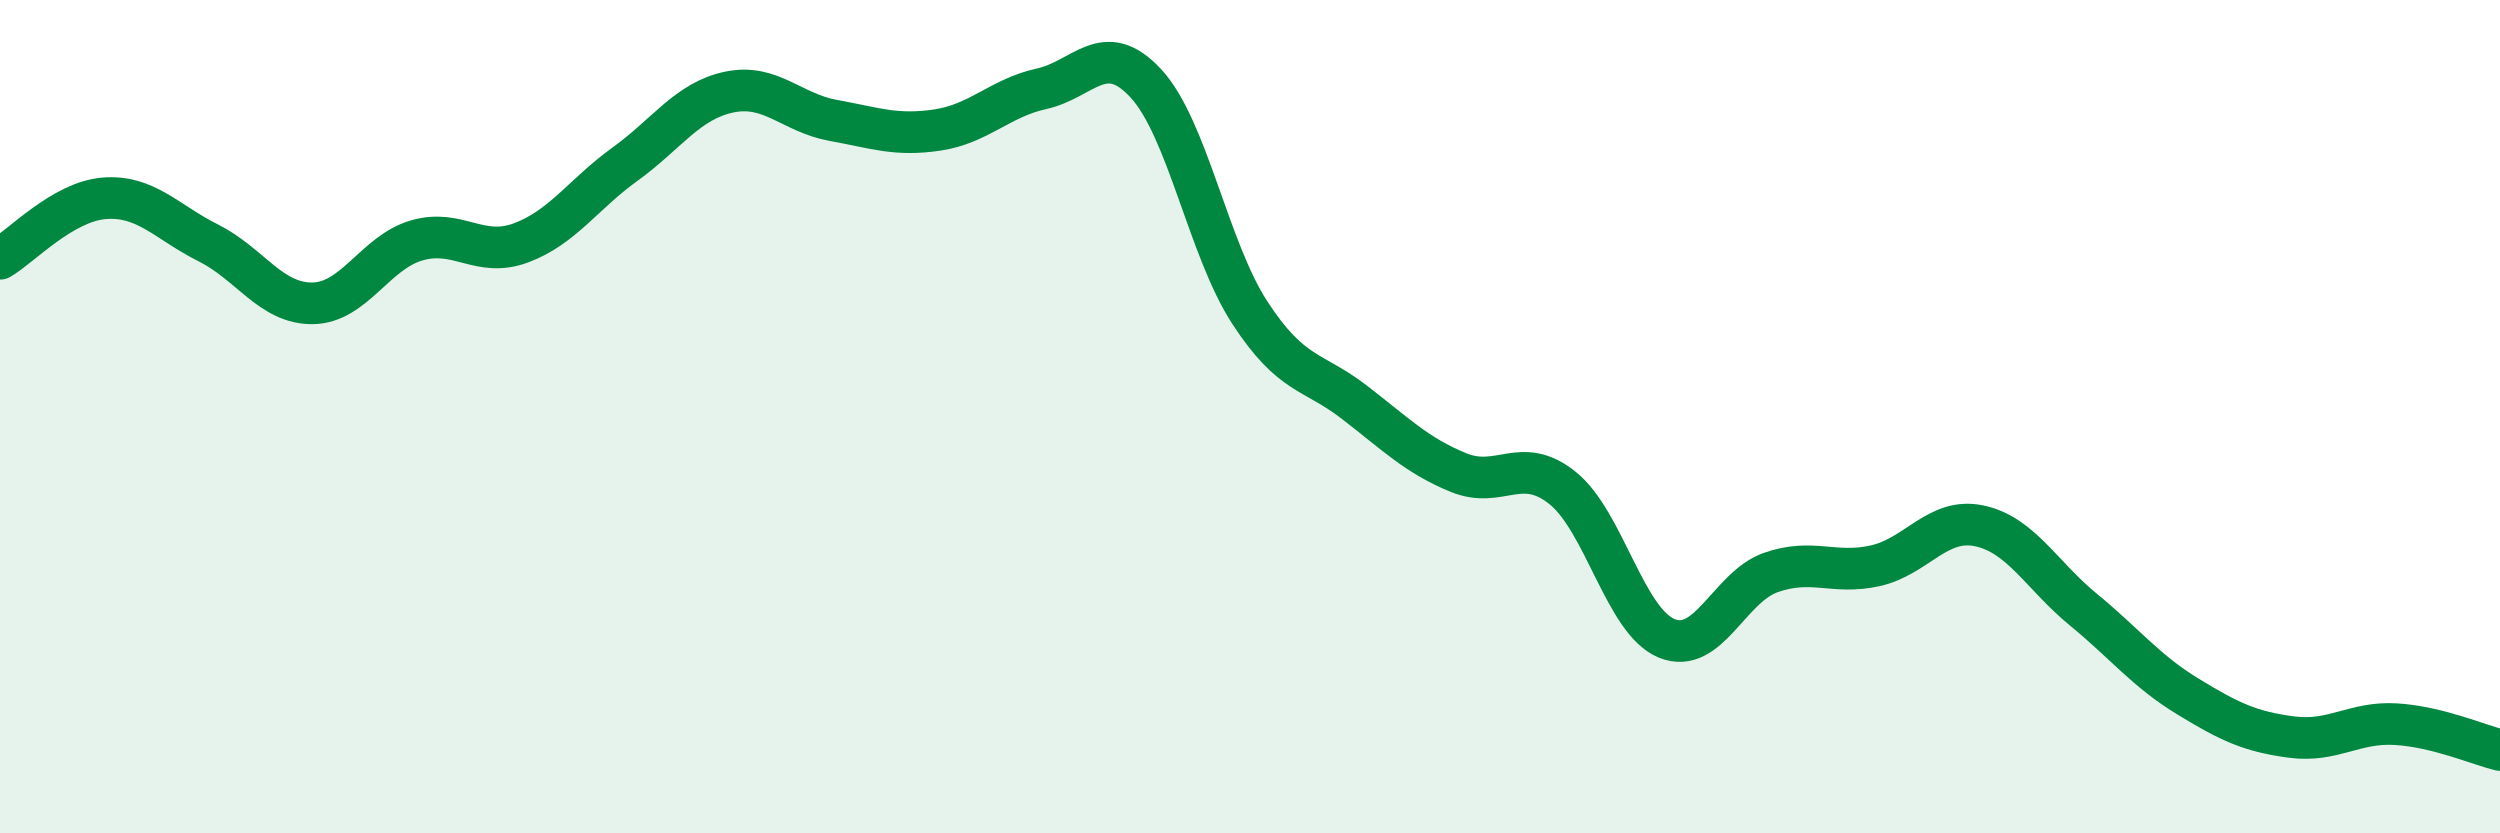 
    <svg width="60" height="20" viewBox="0 0 60 20" xmlns="http://www.w3.org/2000/svg">
      <path
        d="M 0,6.21 C 0.5,5.92 1.5,4.84 2.5,4.76 C 3.5,4.68 4,5.33 5,5.83 C 6,6.33 6.5,7.29 7.5,7.28 C 8.5,7.27 9,6.06 10,5.77 C 11,5.48 11.5,6.2 12.5,5.83 C 13.5,5.46 14,4.66 15,3.94 C 16,3.22 16.5,2.42 17.5,2.21 C 18.5,2 19,2.71 20,2.89 C 21,3.07 21.5,3.27 22.5,3.12 C 23.5,2.97 24,2.35 25,2.13 C 26,1.91 26.5,0.92 27.5,2 C 28.5,3.08 29,5.98 30,7.51 C 31,9.04 31.5,8.88 32.5,9.65 C 33.5,10.42 34,10.93 35,11.34 C 36,11.75 36.5,10.91 37.5,11.71 C 38.5,12.51 39,14.91 40,15.32 C 41,15.73 41.5,14.09 42.5,13.74 C 43.5,13.39 44,13.8 45,13.58 C 46,13.36 46.5,12.41 47.5,12.62 C 48.5,12.83 49,13.81 50,14.63 C 51,15.45 51.5,16.1 52.5,16.71 C 53.5,17.32 54,17.56 55,17.69 C 56,17.82 56.5,17.32 57.5,17.38 C 58.5,17.44 59.5,17.88 60,18L60 20L0 20Z"
        fill="#008740"
        opacity="0.1"
        stroke-linecap="round"
        stroke-linejoin="round"
      />
      <path
        d="M 0,6.21 C 0.5,5.92 1.5,4.84 2.5,4.76 C 3.5,4.68 4,5.33 5,5.83 C 6,6.33 6.5,7.29 7.5,7.28 C 8.5,7.27 9,6.06 10,5.77 C 11,5.48 11.5,6.2 12.5,5.83 C 13.5,5.46 14,4.66 15,3.94 C 16,3.22 16.5,2.42 17.5,2.21 C 18.5,2 19,2.71 20,2.89 C 21,3.07 21.5,3.27 22.5,3.12 C 23.5,2.97 24,2.35 25,2.13 C 26,1.91 26.5,0.92 27.5,2 C 28.5,3.08 29,5.98 30,7.51 C 31,9.04 31.5,8.88 32.5,9.65 C 33.5,10.42 34,10.93 35,11.34 C 36,11.75 36.5,10.91 37.5,11.71 C 38.5,12.51 39,14.91 40,15.32 C 41,15.73 41.5,14.09 42.5,13.74 C 43.5,13.39 44,13.8 45,13.58 C 46,13.36 46.5,12.41 47.5,12.62 C 48.5,12.83 49,13.81 50,14.63 C 51,15.45 51.5,16.1 52.5,16.71 C 53.5,17.32 54,17.56 55,17.69 C 56,17.82 56.5,17.32 57.5,17.38 C 58.5,17.44 59.5,17.88 60,18"
        stroke="#008740"
        stroke-width="1"
        fill="none"
        stroke-linecap="round"
        stroke-linejoin="round"
      />
    </svg>
  